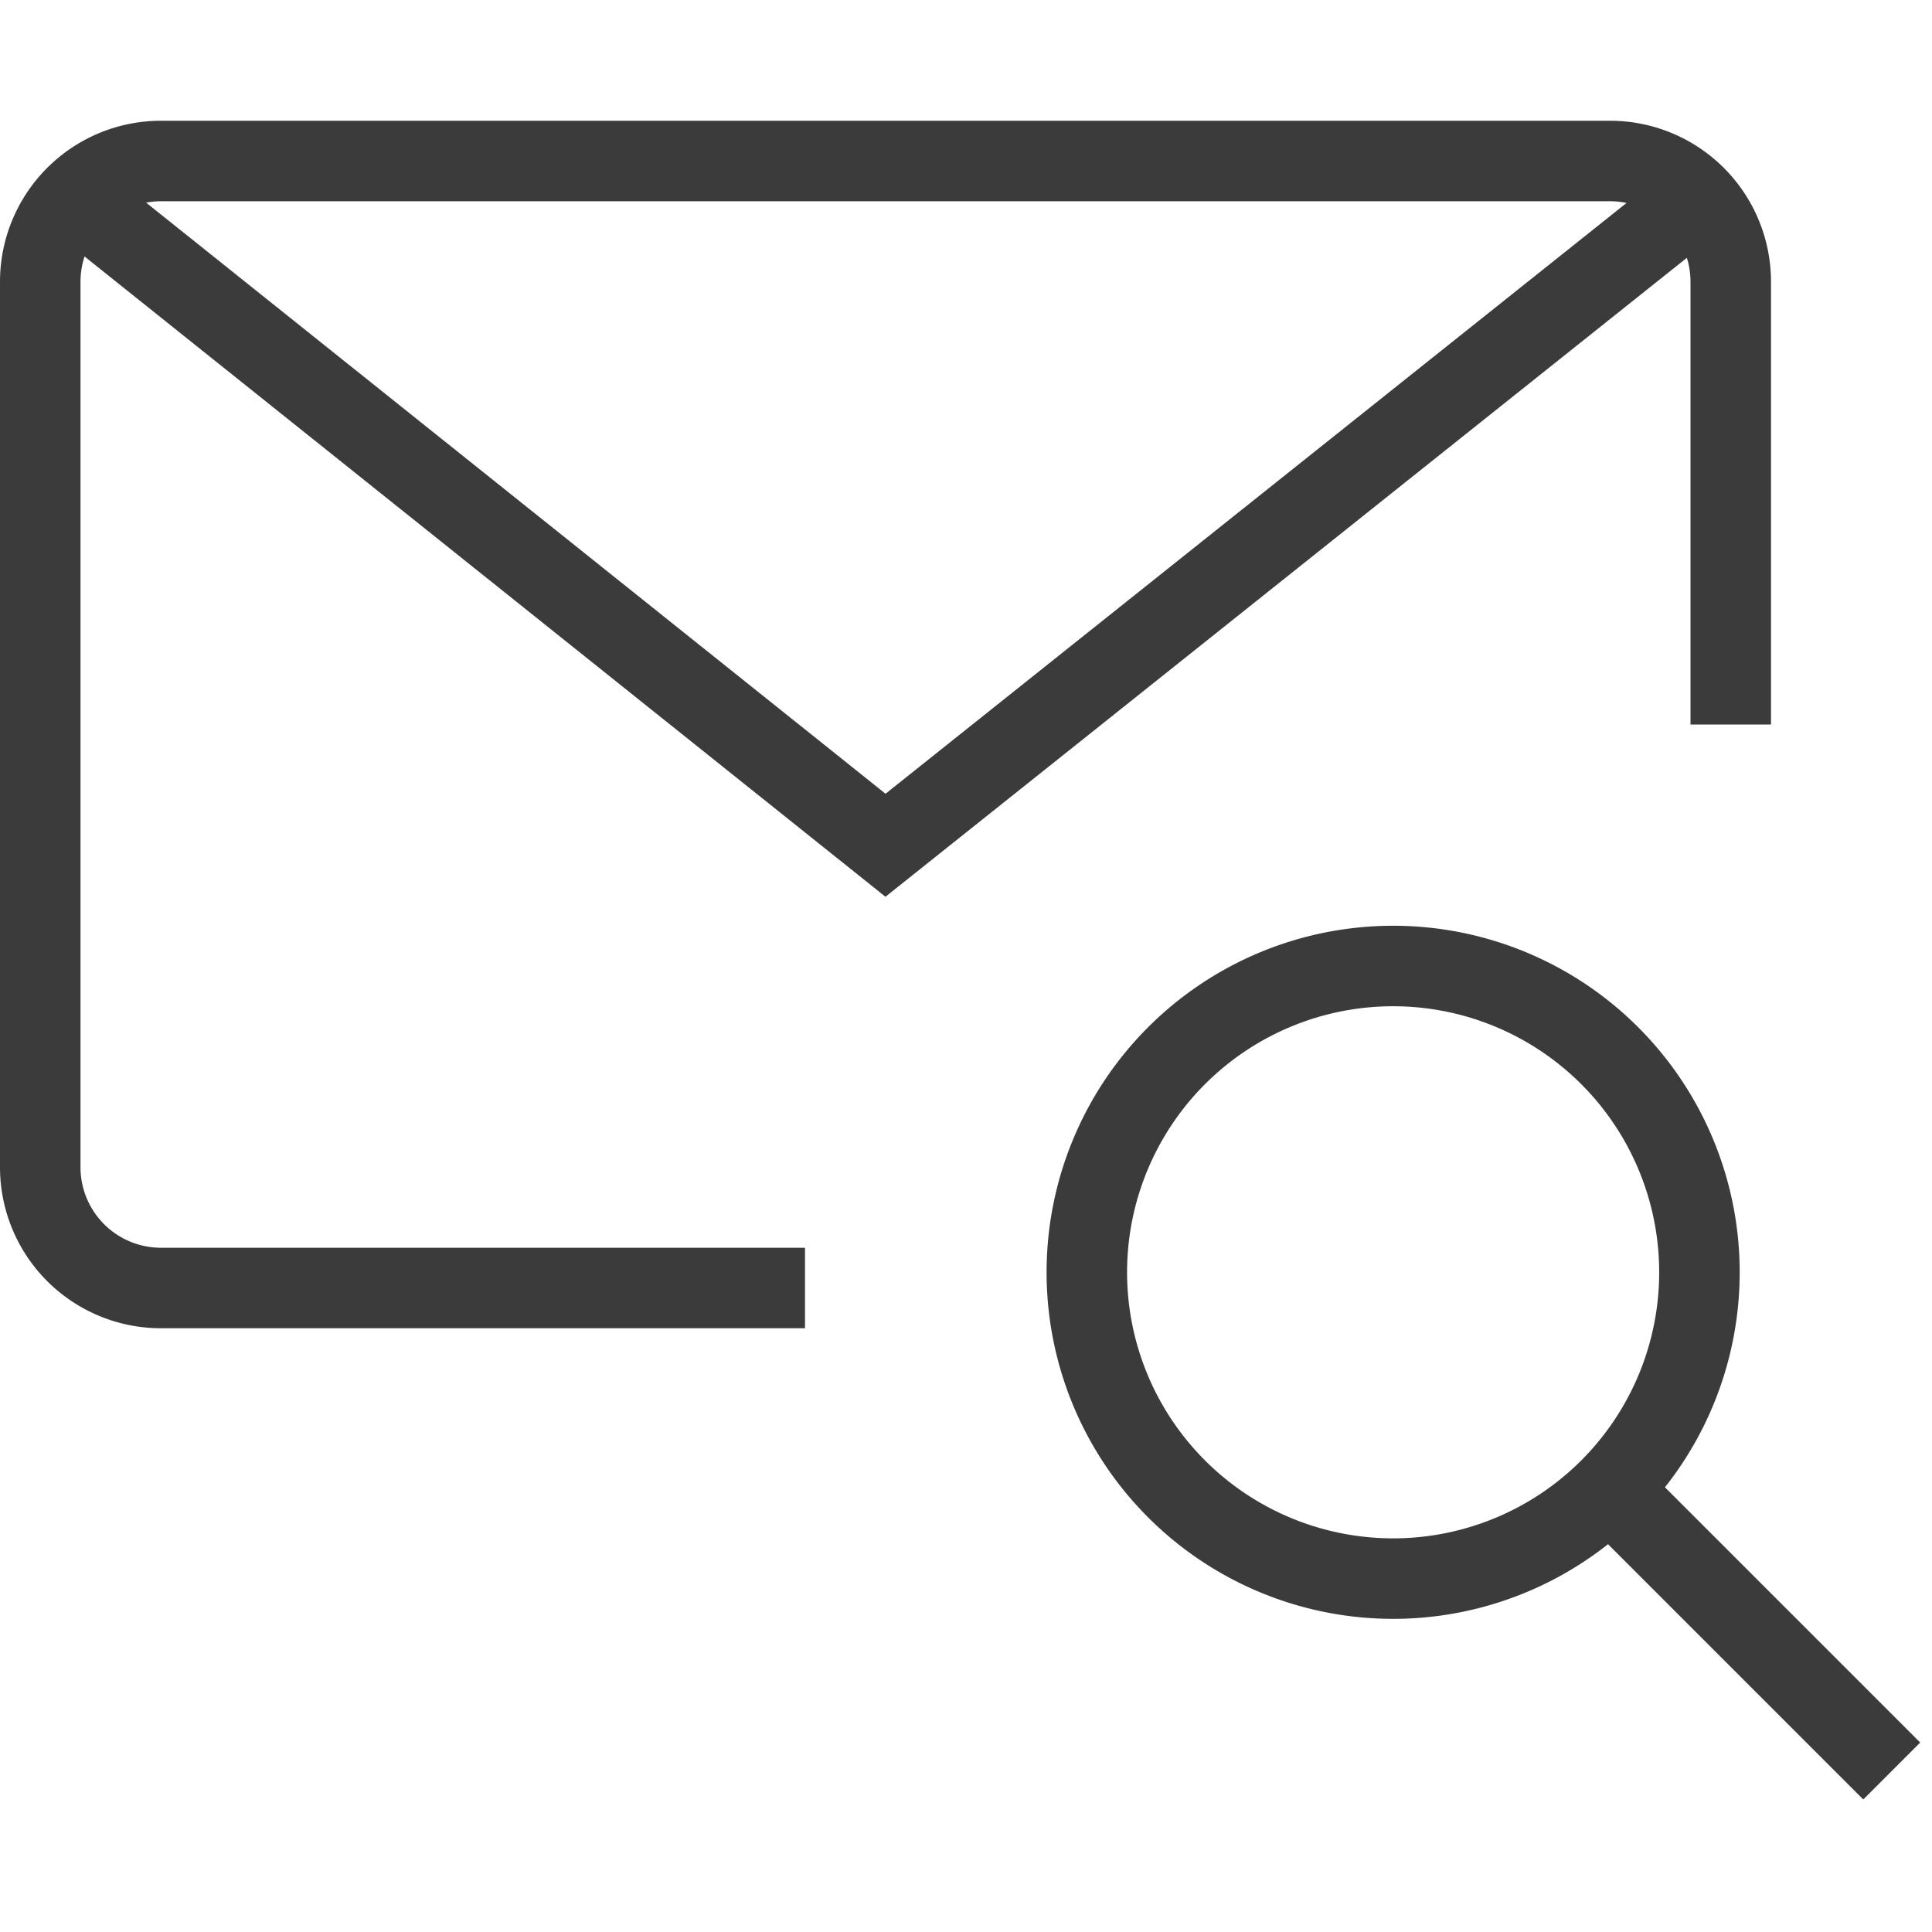 <svg xmlns="http://www.w3.org/2000/svg" viewBox="0 0 48 48" style="stroke: #3b3b3b;">
  <g stroke-width="2" fill="none" fill-rule="evenodd">
    <path d="M20 32H4a3 3 0 0 1-3-3V7a3 3 0 0 1 3-3h36a3 3 0 0 1 3 3v11"/>
    <path d="M42.146 4.938L22 21 1.854 4.895M42.222 31.61a7.61 7.61 0 0 1-7.61 7.61 7.61 7.61 0 0 1 0-15.22 7.61 7.61 0 0 1 7.61 7.61zM40 37l7 7"/>
  </g>
</svg>